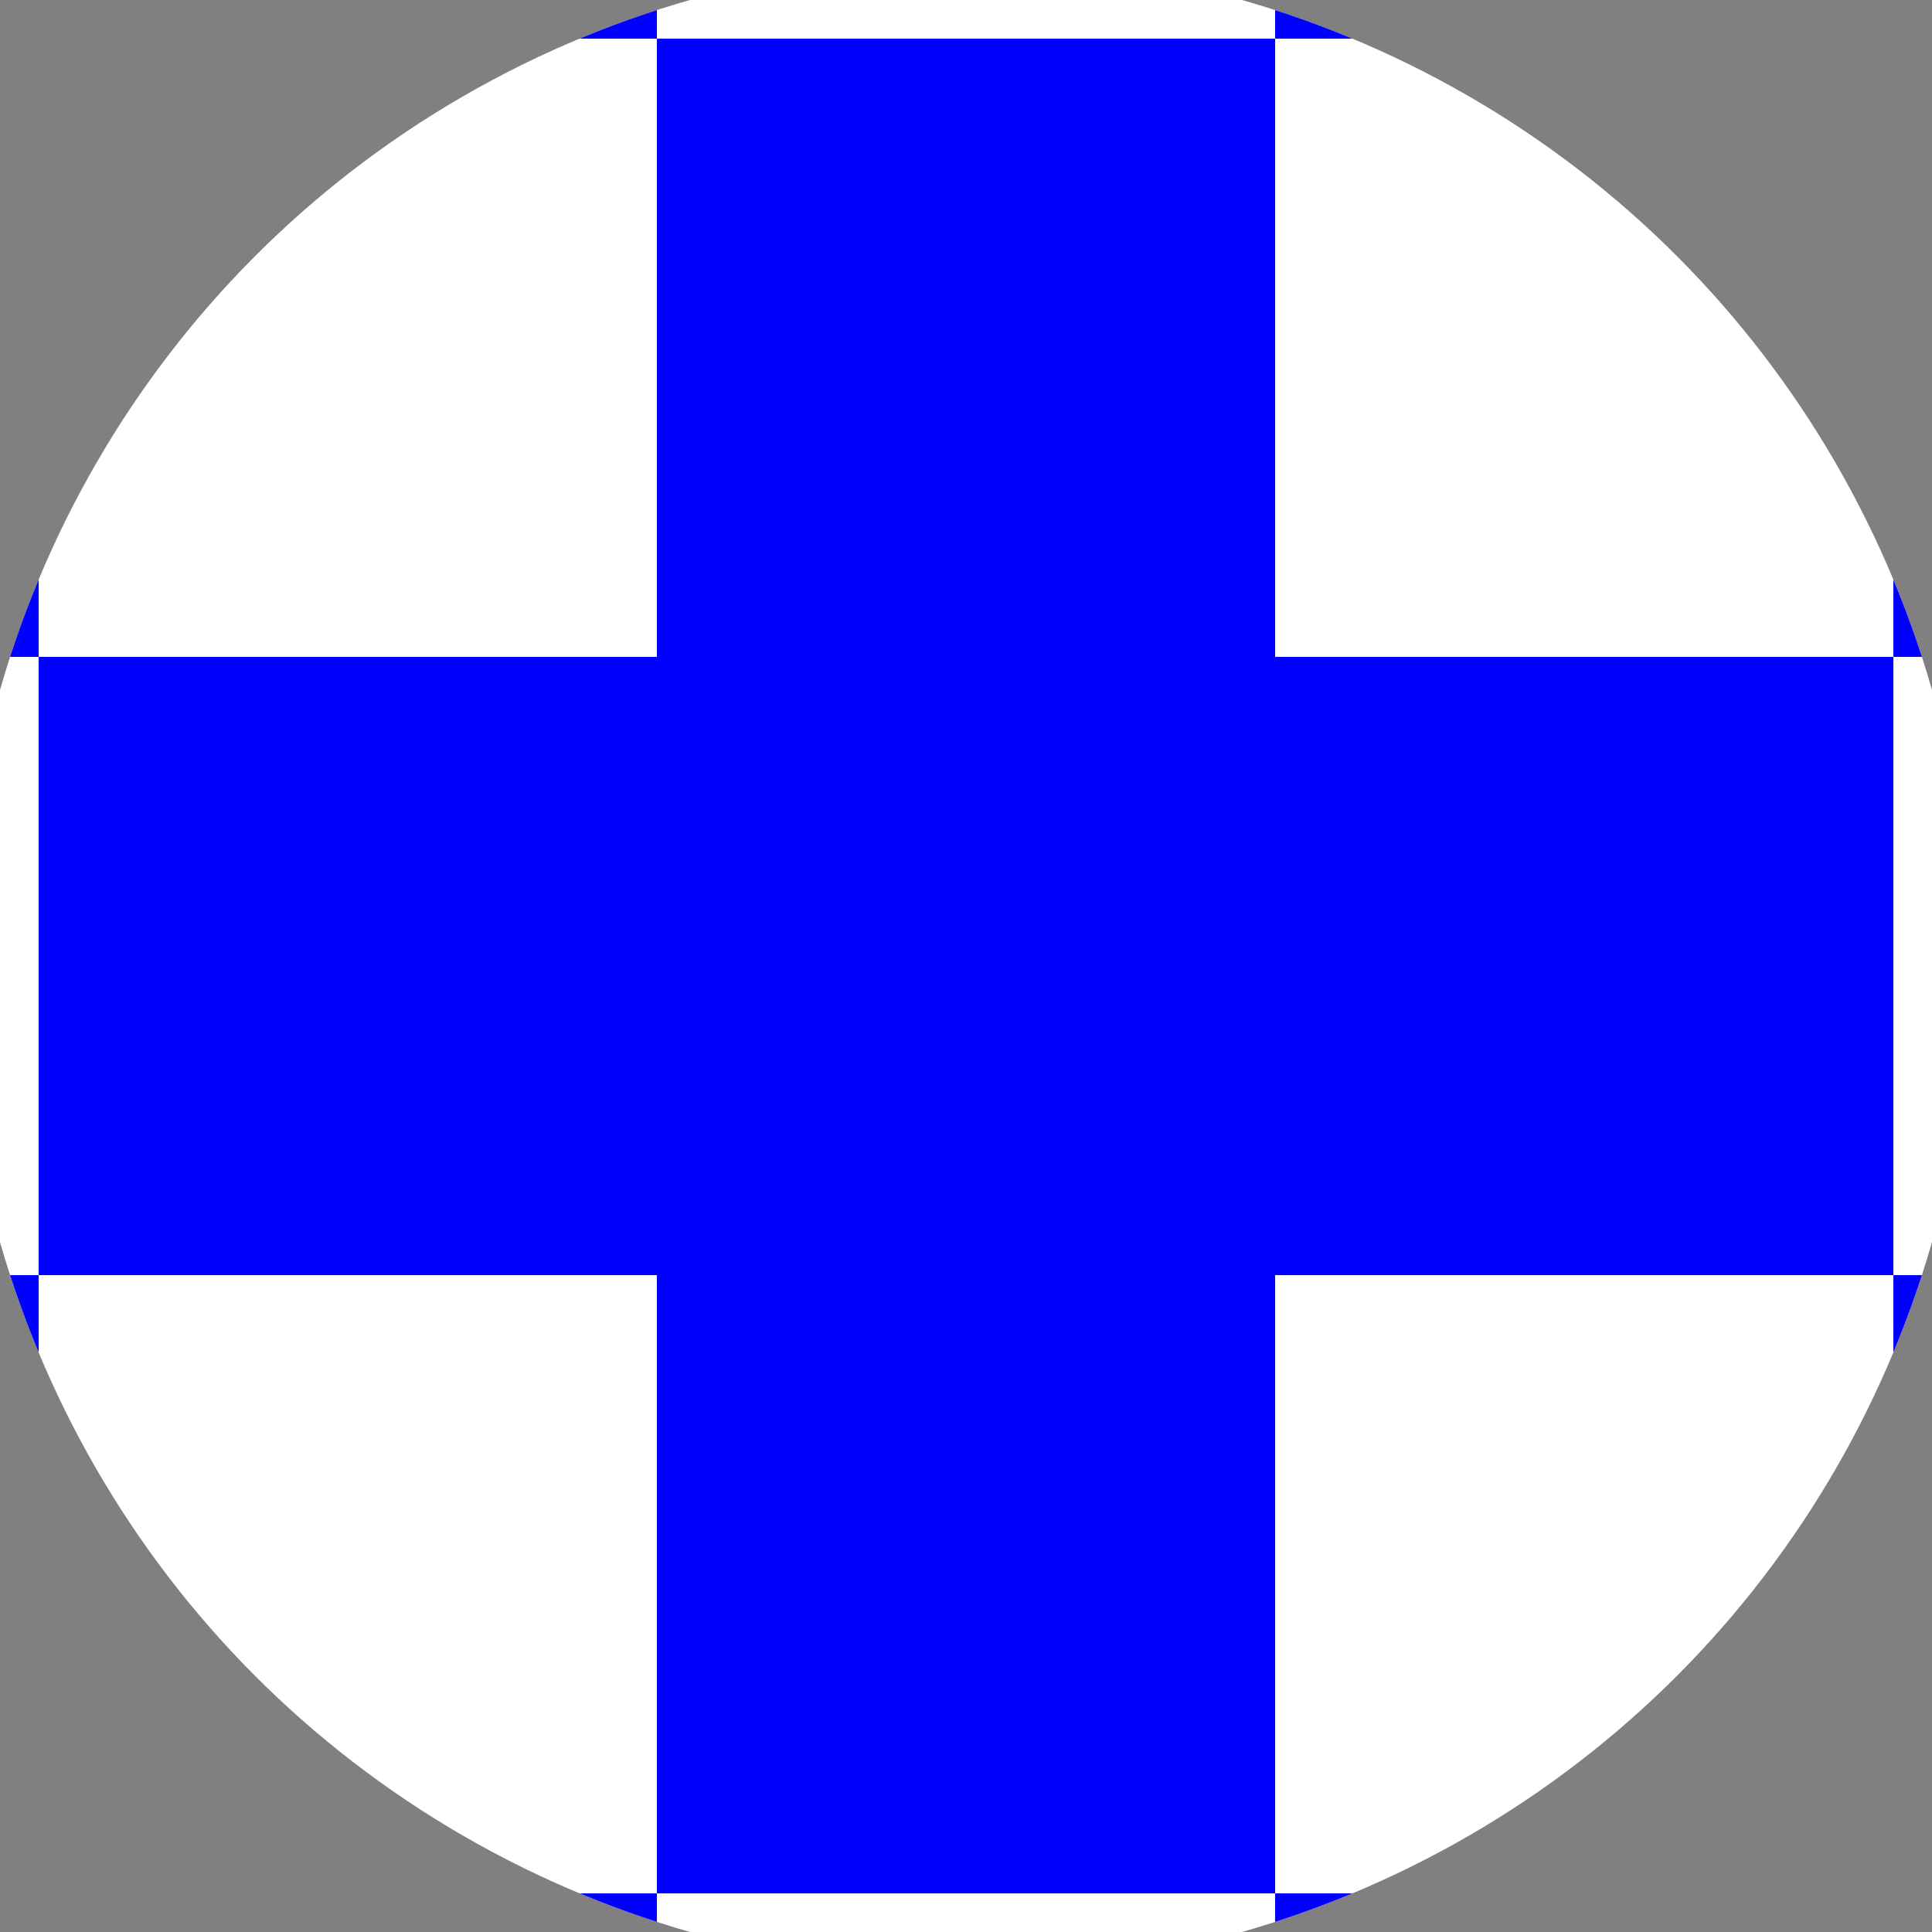 <svg xmlns="http://www.w3.org/2000/svg" width="128" height="128" viewBox="0 0 100 100" shape-rendering="geometricPrecision">
                            <rect x="0" y="0" width="100" height="100" fill="#808080" stroke="none"/>
                            <defs>
                                <clipPath id="clip">
                                    <circle cx="50" cy="50" r="52" />
                                    <!--<rect x="0" y="0" width="100" height="100"/>-->
                                </clipPath>
                            </defs>
                            <g transform="rotate(0 50 50)">
                            <rect x="0" y="0" width="100" height="100" fill="#ffffff" clip-path="url(#clip)"/><path d="M 34 34 H 66 V 66 H 34 Z" fill="#0000ff" clip-path="url(#clip)"/><path d="M 162 162 h -32 v 32 h 32 ZM 162 162 h -32 v 32 h 32 ZM 162 98 h -32 v 32 h 32 ZM 162 98 h -32 v 32 h 32 ZM 162 34 h -32 v 32 h 32 ZM 162 34 h -32 v 32 h 32 ZM 162 -30 h -32 v 32 h 32 ZM 162 -30 h -32 v 32 h 32 ZM 130 194 h -32 v 32 h 32 ZM 130 130 h -32 v 32 h 32 ZM 130 130 h -32 v 32 h 32 ZM 130 66 h -32 v 32 h 32 ZM 130 66 h -32 v 32 h 32 ZM 130 2 h -32 v 32 h 32 ZM 130 2 h -32 v 32 h 32 ZM 130 -62 h -32 v 32 h 32 ZM 98 162 h -32 v 32 h 32 ZM 98 162 h -32 v 32 h 32 ZM 98 98 h -32 v 32 h 32 ZM 98 98 h -32 v 32 h 32 ZM 98 34 h -32 v 32 h 32 ZM 98 34 h -32 v 32 h 32 ZM 98 -30 h -32 v 32 h 32 ZM 98 -94 h -32 v 32 h 32 ZM 66 194 h -32 v 32 h 32 ZM 66 130 h -32 v 32 h 32 ZM 66 130 h -32 v 32 h 32 ZM 66 66 h -32 v 32 h 32 ZM 66 66 h -32 v 32 h 32 ZM 66 2 h -32 v 32 h 32 ZM 66 -62 h -32 v 32 h 32 ZM 66 -62 h -32 v 32 h 32 ZM 34 162 h -32 v 32 h 32 ZM 34 162 h -32 v 32 h 32 ZM 34 98 h -32 v 32 h 32 ZM 34 98 h -32 v 32 h 32 ZM 34 34 h -32 v 32 h 32 ZM 34 -30 h -32 v 32 h 32 ZM 34 -30 h -32 v 32 h 32 ZM 34 -94 h -32 v 32 h 32 ZM 2 194 h -32 v 32 h 32 ZM 2 130 h -32 v 32 h 32 ZM 2 130 h -32 v 32 h 32 ZM 2 66 h -32 v 32 h 32 ZM 2 2 h -32 v 32 h 32 ZM 2 2 h -32 v 32 h 32 ZM 2 -62 h -32 v 32 h 32 ZM 2 -62 h -32 v 32 h 32 ZM -30 162 h -32 v 32 h 32 ZM -30 162 h -32 v 32 h 32 ZM -30 98 h -32 v 32 h 32 ZM -30 34 h -32 v 32 h 32 ZM -30 34 h -32 v 32 h 32 ZM -30 -30 h -32 v 32 h 32 ZM -30 -30 h -32 v 32 h 32 ZM -30 -94 h -32 v 32 h 32 ZM -62 194 h -32 v 32 h 32 ZM -62 130 h -32 v 32 h 32 ZM -62 66 h -32 v 32 h 32 ZM -62 66 h -32 v 32 h 32 ZM -62 2 h -32 v 32 h 32 ZM -62 2 h -32 v 32 h 32 ZM -62 -62 h -32 v 32 h 32 ZM -62 -62 h -32 v 32 h 32 Z" fill="#0000ff" clip-path="url(#clip)"/></g></svg>